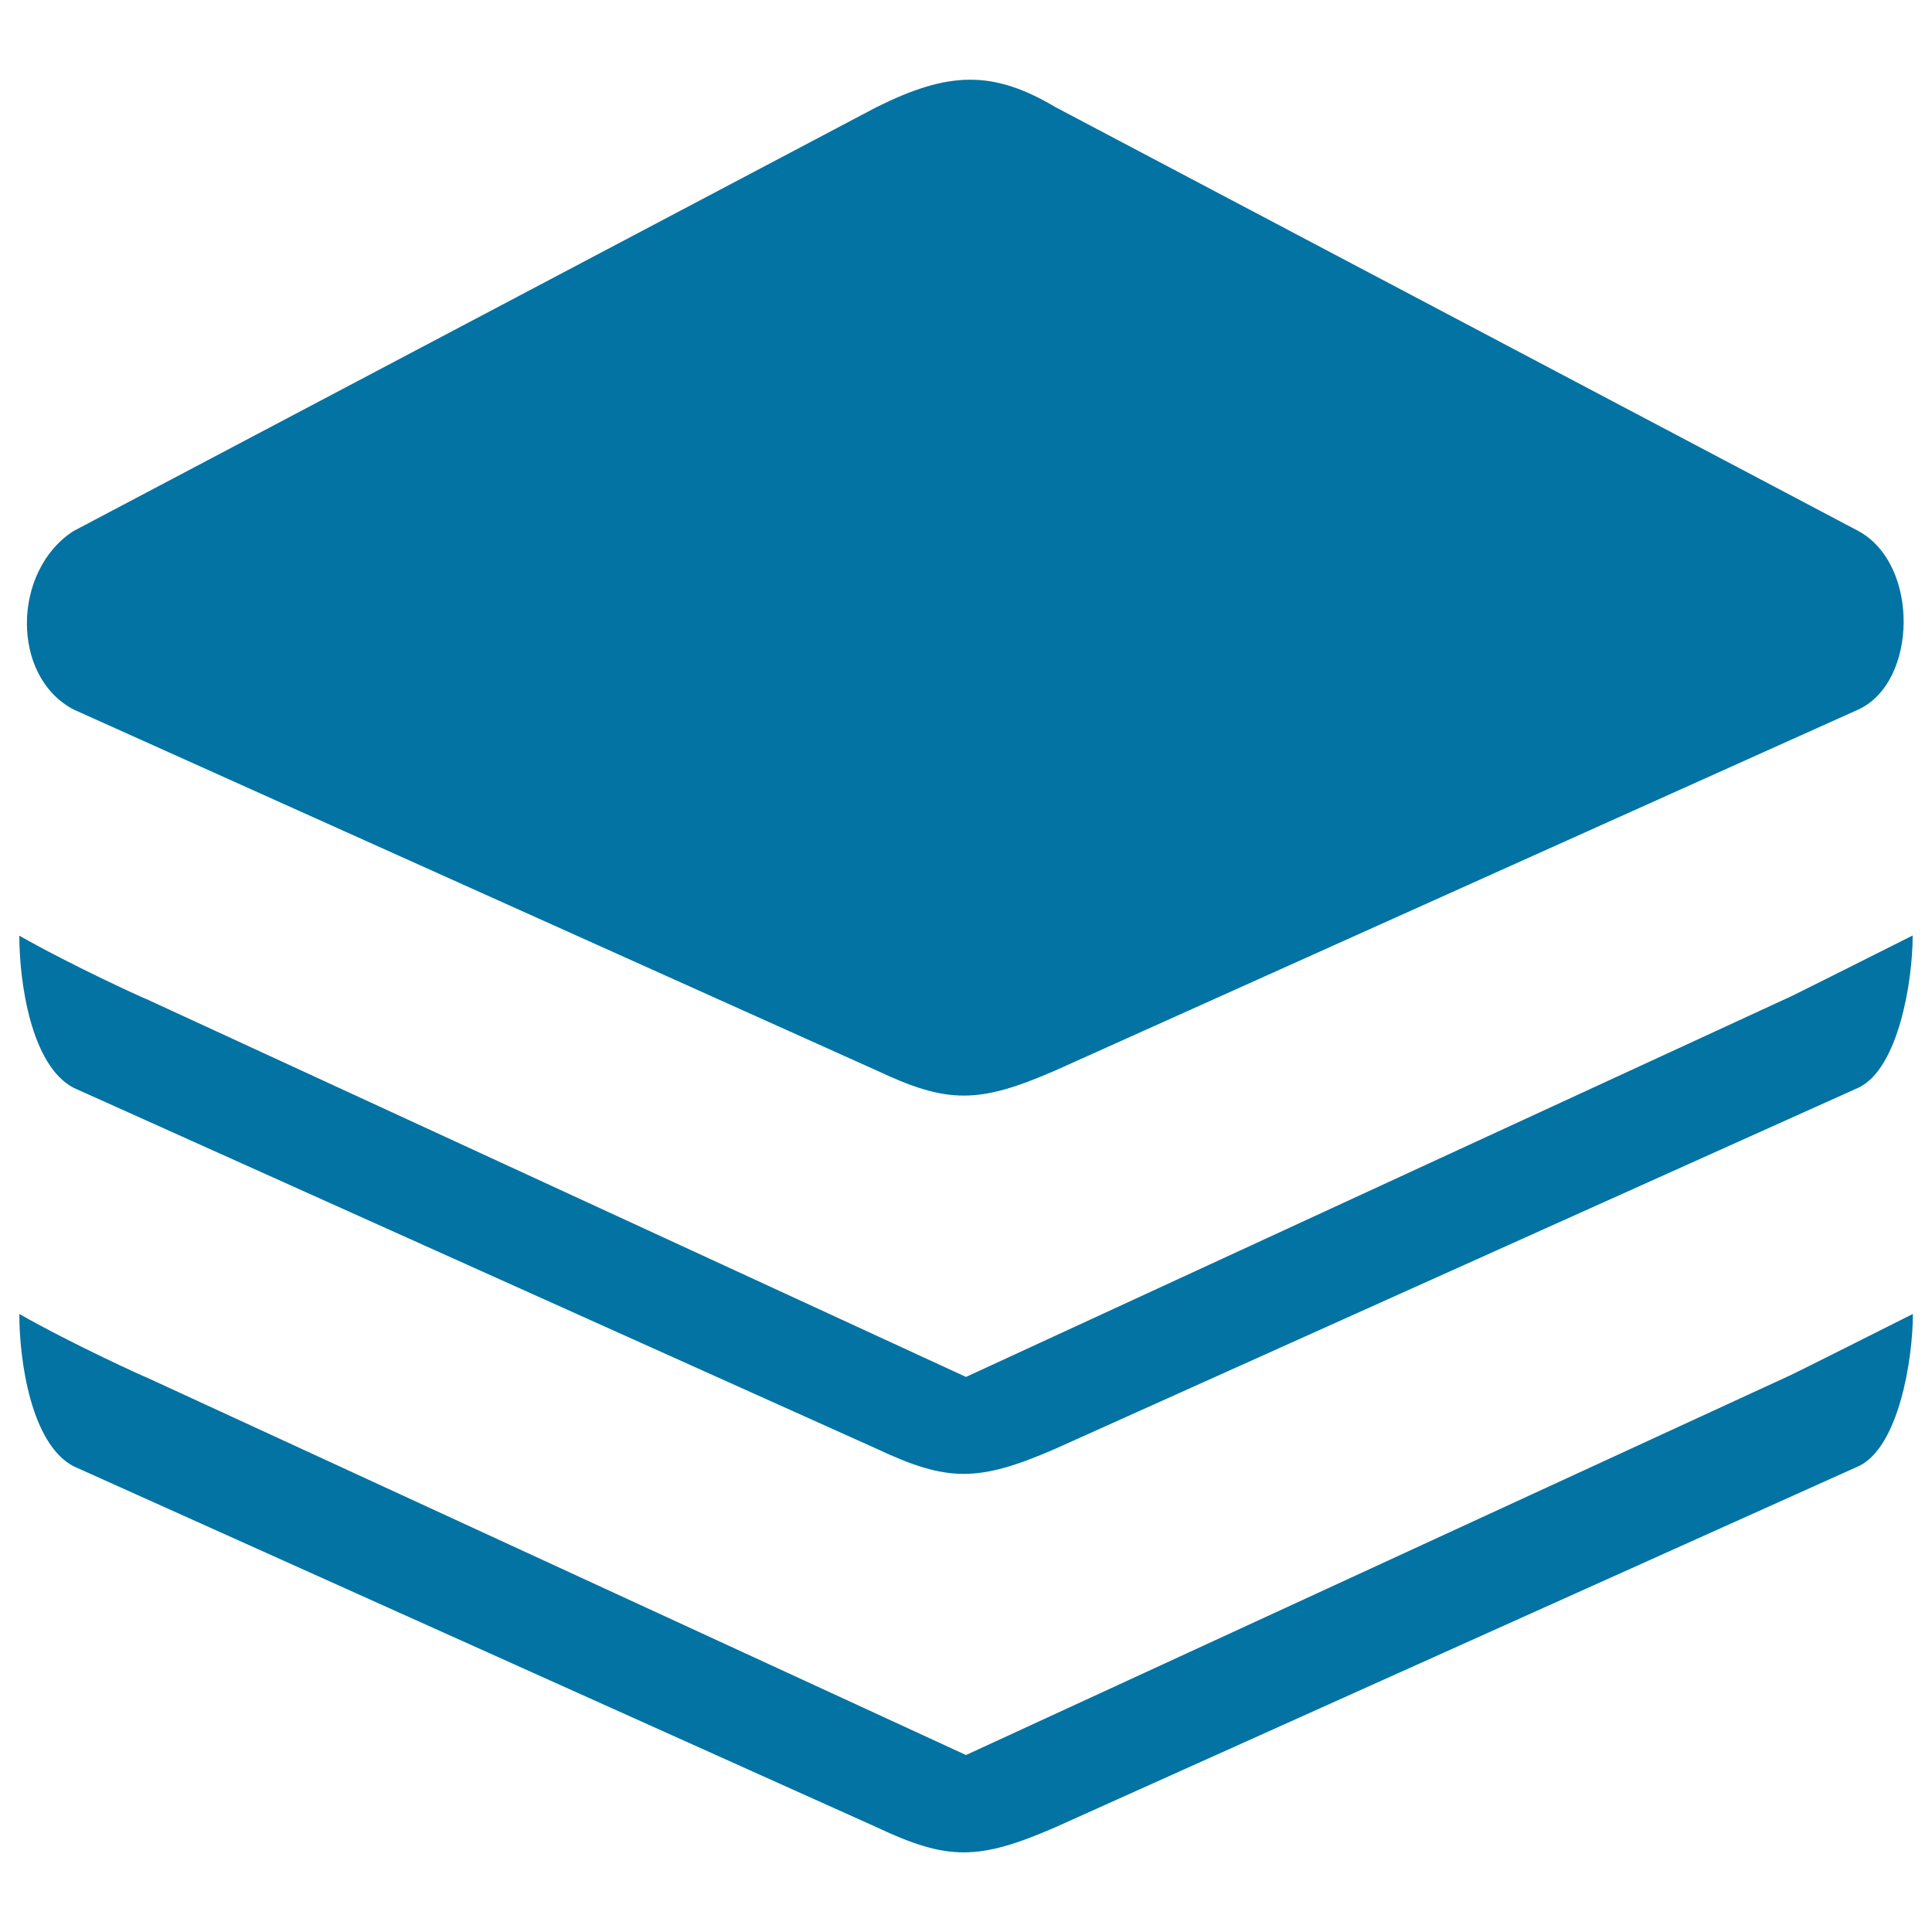 <svg xmlns="http://www.w3.org/2000/svg" viewBox="0 0 1000 1000" style="fill:#0273a2">
<title>Squares Stack SVG icon</title>
<g><g id="_x32__39_"><g><path d="M38,367.2l415.8,186.9c36.7,17.3,52.6,17.3,92.4,0l415.8-186.9c30.6-14.3,31.6-75,0-92.3L546.2,55.4c-32.6-19.4-55.6-18.3-92.4,0L38,274.9C6.4,295.3,5.4,349.9,38,367.2z M38,563l415.8,186.9c36.7,17.3,52.6,17.3,92.4,0L961.9,563c20.5-9.6,28.1-54.5,28.1-78.8c-26.7,13.4-64.6,32.5-65.3,32.6L500,712.7L75.3,516.9c1.5,0.9-37.6-16.8-65.3-32.6C10,507.9,15.9,551.3,38,563z M500,908.4L75.3,712.7c1.5,0.9-37.6-16.8-65.3-32.6c0,23.7,5.9,67.1,28,78.8l415.8,186.9c36.7,17.3,52.6,17.3,92.4,0l415.8-186.9c20.5-9.6,28.1-54.5,28.1-78.8c-26.7,13.4-64.6,32.5-65.3,32.6L500,908.4z"/></g></g></g>
</svg>